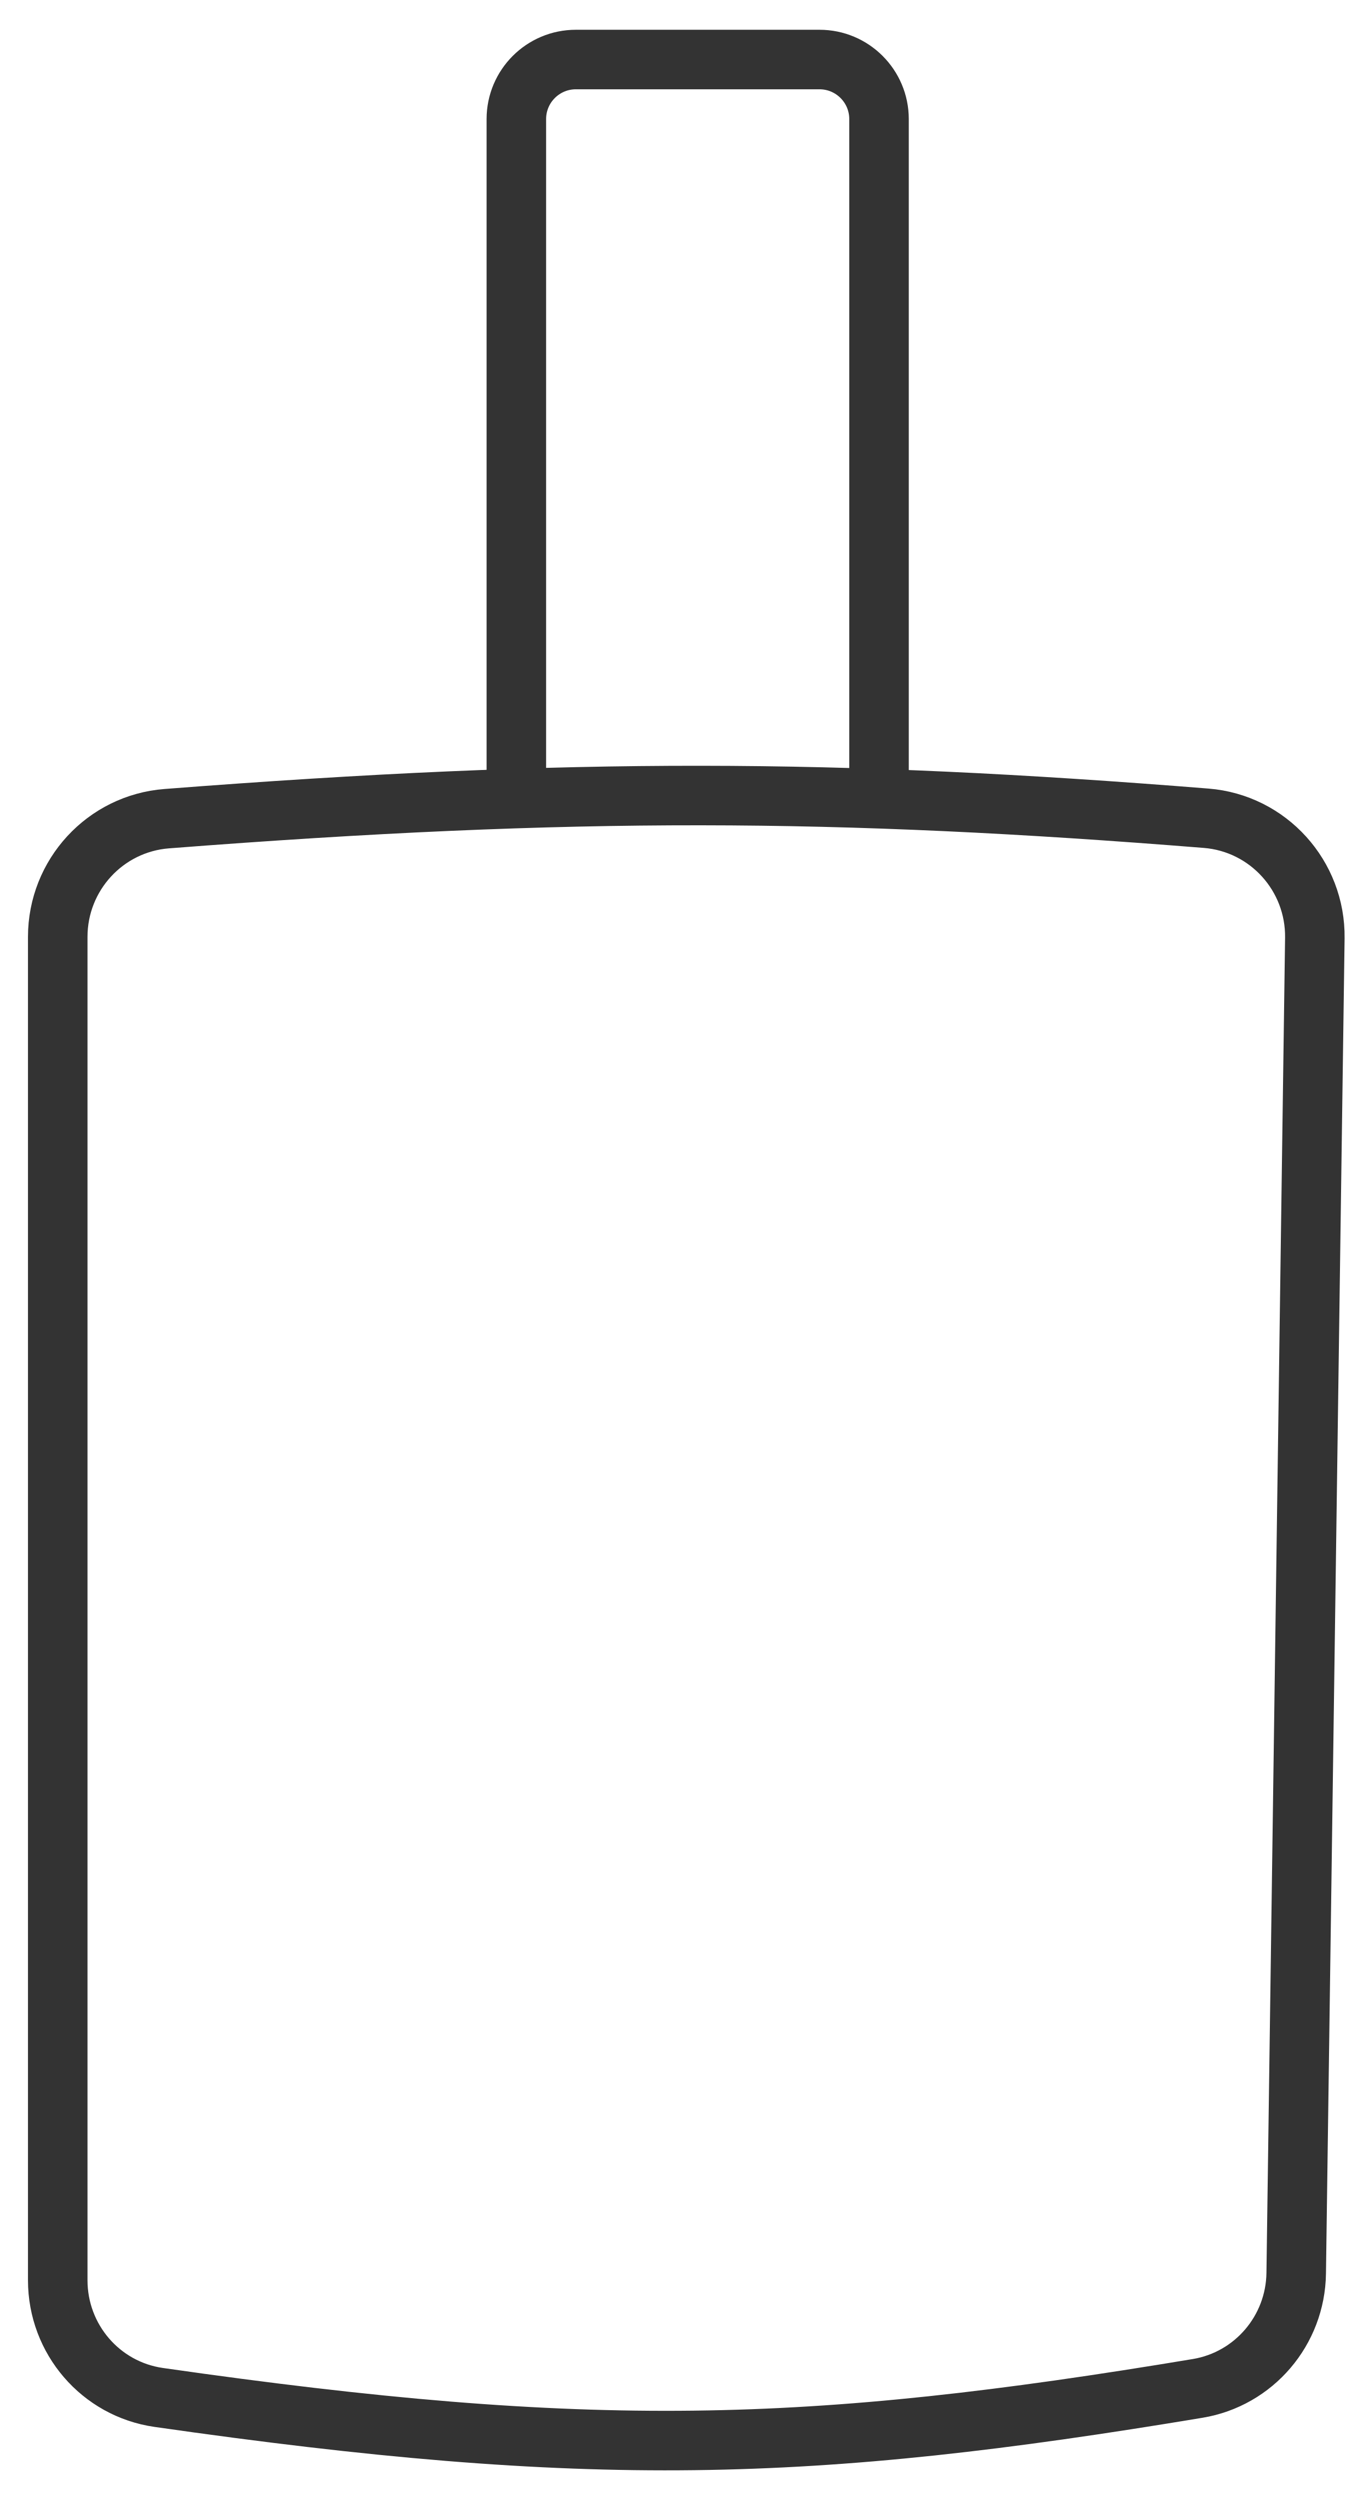 <svg xmlns="http://www.w3.org/2000/svg" fill="none" viewBox="0 0 23 42" height="42" width="23">
<path stroke-linecap="round" stroke="#333333" d="M20.123 40.123C13.586 41.212 9.905 41.314 2.666 40.275C1.69 40.135 0.97 39.294 0.97 38.307V15.739C0.97 14.7 1.767 13.833 2.802 13.753C9.646 13.223 14.056 13.249 20.265 13.746C21.308 13.83 22.104 14.712 22.09 15.758L21.777 38.189C21.764 39.148 21.069 39.965 20.123 40.123Z"></path>
<path stroke-linecap="round" stroke="#333333" d="M8.675 13.365V2C8.675 1.448 9.123 1 9.675 1H13.768C14.32 1 14.768 1.448 14.768 2V13.365"></path>
</svg>
